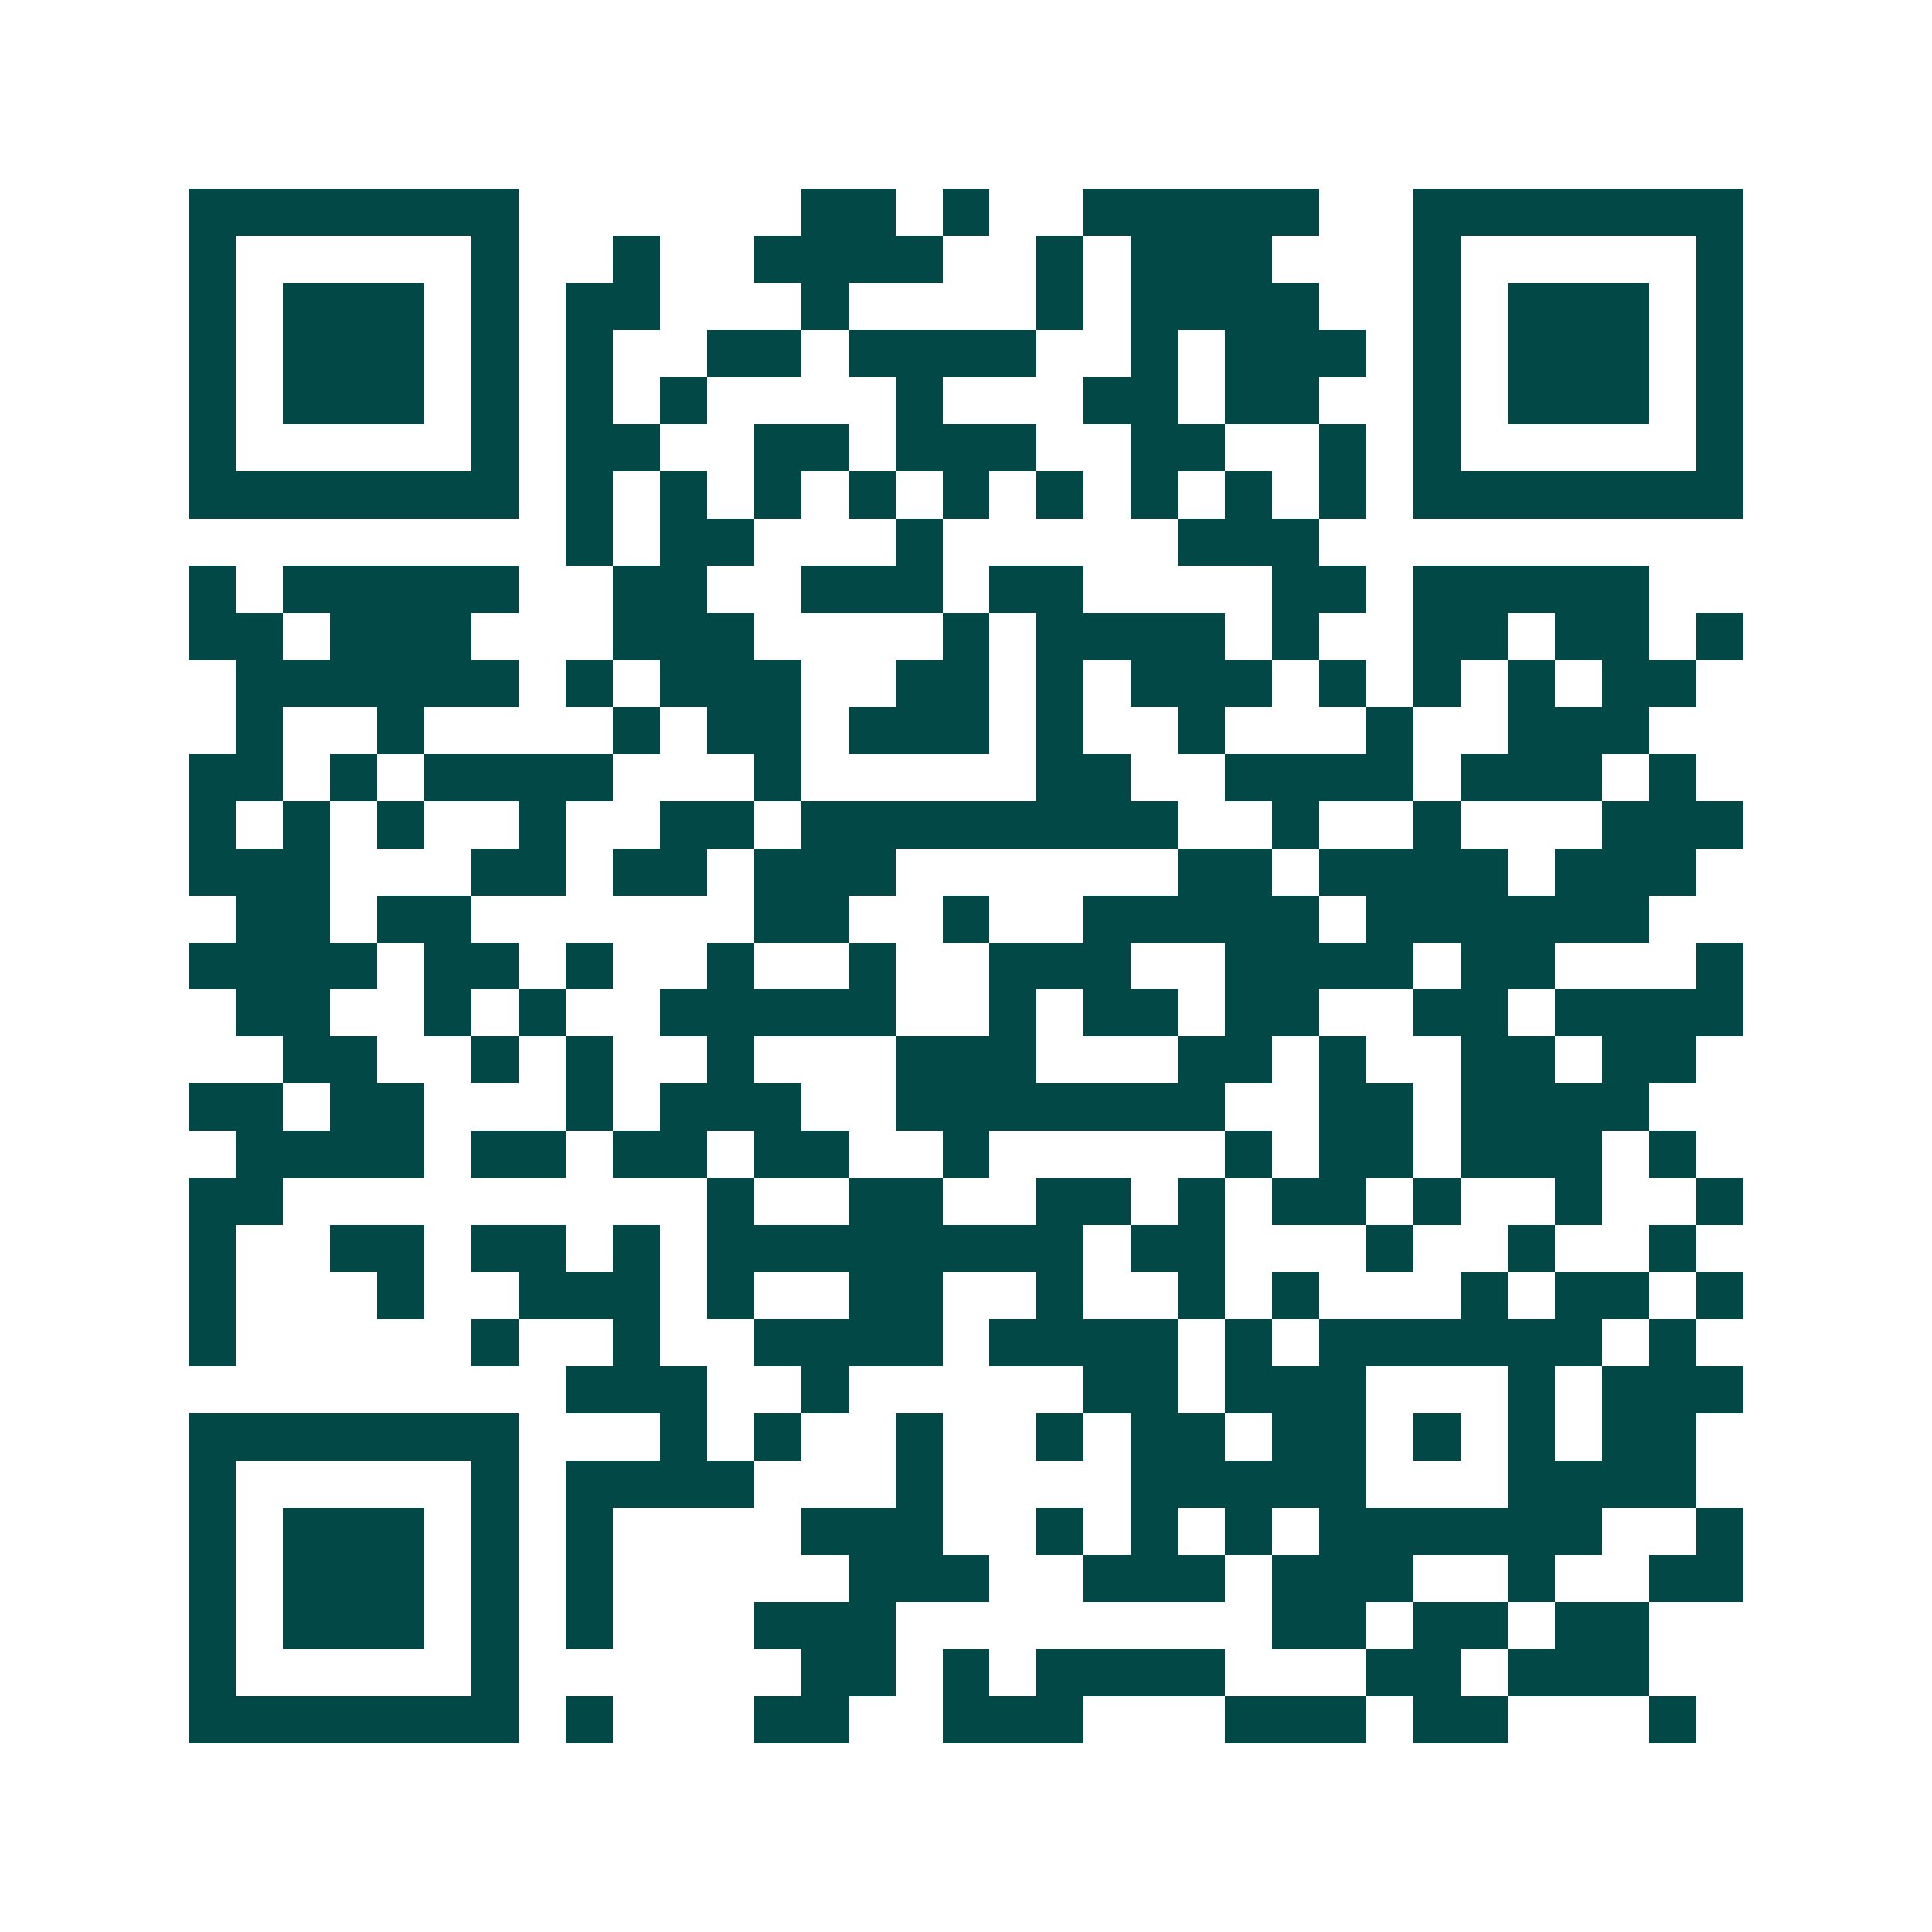 <svg xmlns="http://www.w3.org/2000/svg" width="200" height="200" viewBox="0 0 41 41" shape-rendering="crispEdges"><path fill="#ffffff" d="M0 0h41v41H0z"/><path stroke="#014847" d="M4 4.5h7m6 0h2m1 0h1m2 0h5m2 0h7M4 5.5h1m5 0h1m2 0h1m2 0h4m2 0h1m1 0h3m3 0h1m5 0h1M4 6.5h1m1 0h3m1 0h1m1 0h2m3 0h1m4 0h1m1 0h4m2 0h1m1 0h3m1 0h1M4 7.5h1m1 0h3m1 0h1m1 0h1m2 0h2m1 0h4m2 0h1m1 0h3m1 0h1m1 0h3m1 0h1M4 8.5h1m1 0h3m1 0h1m1 0h1m1 0h1m4 0h1m3 0h2m1 0h2m2 0h1m1 0h3m1 0h1M4 9.5h1m5 0h1m1 0h2m2 0h2m1 0h3m2 0h2m2 0h1m1 0h1m5 0h1M4 10.5h7m1 0h1m1 0h1m1 0h1m1 0h1m1 0h1m1 0h1m1 0h1m1 0h1m1 0h1m1 0h7M12 11.5h1m1 0h2m3 0h1m5 0h3M4 12.5h1m1 0h5m2 0h2m2 0h3m1 0h2m4 0h2m1 0h5M4 13.5h2m1 0h3m3 0h3m4 0h1m1 0h4m1 0h1m2 0h2m1 0h2m1 0h1M5 14.5h6m1 0h1m1 0h3m2 0h2m1 0h1m1 0h3m1 0h1m1 0h1m1 0h1m1 0h2M5 15.5h1m2 0h1m4 0h1m1 0h2m1 0h3m1 0h1m2 0h1m3 0h1m2 0h3M4 16.5h2m1 0h1m1 0h4m3 0h1m5 0h2m2 0h4m1 0h3m1 0h1M4 17.5h1m1 0h1m1 0h1m2 0h1m2 0h2m1 0h8m2 0h1m2 0h1m3 0h3M4 18.5h3m3 0h2m1 0h2m1 0h3m6 0h2m1 0h4m1 0h3M5 19.5h2m1 0h2m6 0h2m2 0h1m2 0h5m1 0h6M4 20.5h4m1 0h2m1 0h1m2 0h1m2 0h1m2 0h3m2 0h4m1 0h2m3 0h1M5 21.5h2m2 0h1m1 0h1m2 0h5m2 0h1m1 0h2m1 0h2m2 0h2m1 0h4M6 22.5h2m2 0h1m1 0h1m2 0h1m3 0h3m3 0h2m1 0h1m2 0h2m1 0h2M4 23.5h2m1 0h2m3 0h1m1 0h3m2 0h7m2 0h2m1 0h4M5 24.5h4m1 0h2m1 0h2m1 0h2m2 0h1m5 0h1m1 0h2m1 0h3m1 0h1M4 25.5h2m9 0h1m2 0h2m2 0h2m1 0h1m1 0h2m1 0h1m2 0h1m2 0h1M4 26.5h1m2 0h2m1 0h2m1 0h1m1 0h8m1 0h2m3 0h1m2 0h1m2 0h1M4 27.5h1m3 0h1m2 0h3m1 0h1m2 0h2m2 0h1m2 0h1m1 0h1m3 0h1m1 0h2m1 0h1M4 28.5h1m5 0h1m2 0h1m2 0h4m1 0h4m1 0h1m1 0h6m1 0h1M12 29.5h3m2 0h1m5 0h2m1 0h3m3 0h1m1 0h3M4 30.5h7m3 0h1m1 0h1m2 0h1m2 0h1m1 0h2m1 0h2m1 0h1m1 0h1m1 0h2M4 31.5h1m5 0h1m1 0h4m3 0h1m4 0h5m3 0h4M4 32.5h1m1 0h3m1 0h1m1 0h1m4 0h3m2 0h1m1 0h1m1 0h1m1 0h6m2 0h1M4 33.5h1m1 0h3m1 0h1m1 0h1m5 0h3m2 0h3m1 0h3m2 0h1m2 0h2M4 34.5h1m1 0h3m1 0h1m1 0h1m3 0h3m8 0h2m1 0h2m1 0h2M4 35.5h1m5 0h1m6 0h2m1 0h1m1 0h4m3 0h2m1 0h3M4 36.5h7m1 0h1m3 0h2m2 0h3m3 0h3m1 0h2m3 0h1"/></svg>
